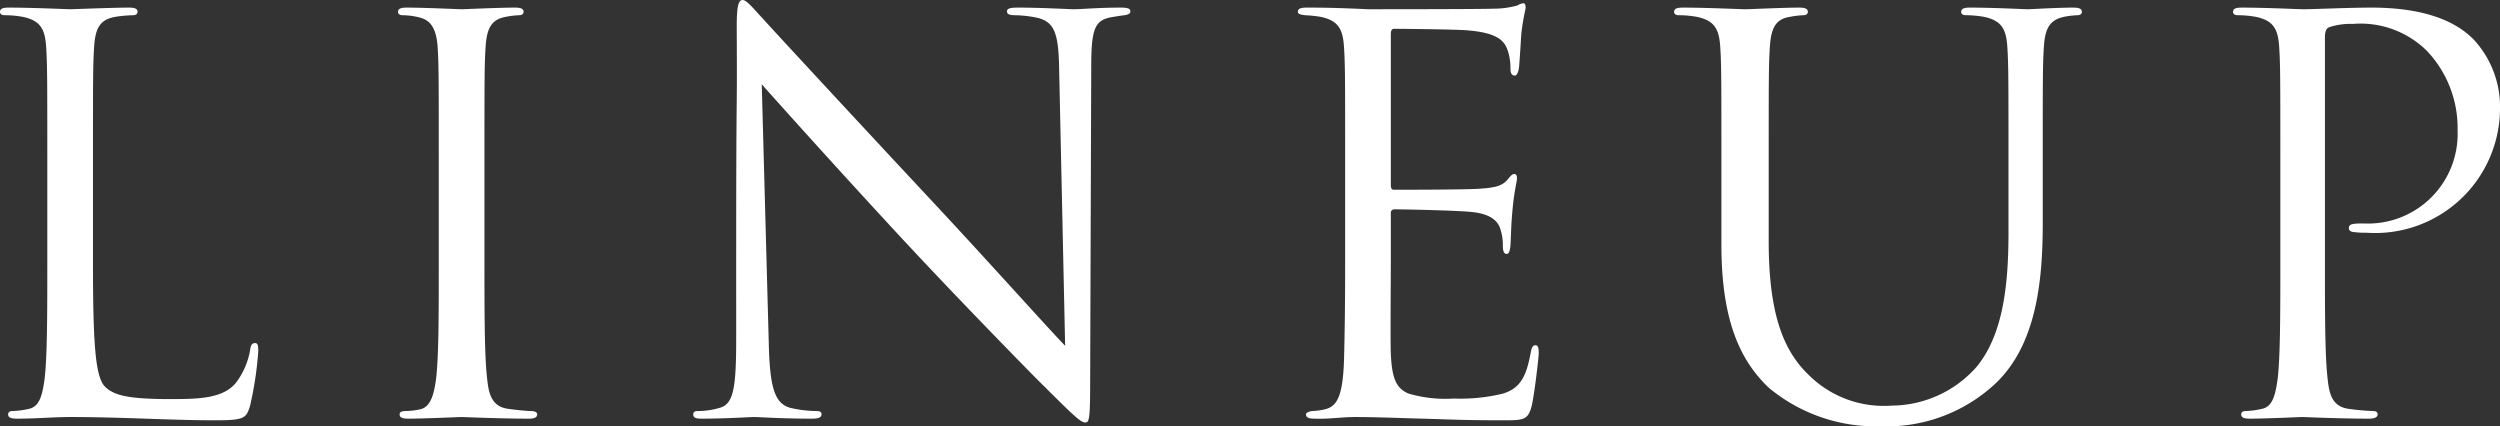<svg xmlns="http://www.w3.org/2000/svg" width="91.96" height="15.68" viewBox="0 0 91.96 15.68">
  <rect x="0" y="0" width="91.96" height="15.68" fill="#333333" stroke="none"/>
  <path id="パス_468" data-name="パス 468" d="M5.24-9.26c0-3.12,0-3.68.04-4.32.04-.7.2-1.04.78-1.14a4.7,4.7,0,0,1,.66-.06c.08,0,.16-.04.16-.12,0-.12-.1-.16-.32-.16-.6,0-2.06.06-2.16.06s-1.36-.06-2.26-.06c-.22,0-.32.04-.32.16,0,.08.08.12.16.12a3.74,3.74,0,0,1,.68.06c.66.14.82.46.86,1.14.04.64.04,1.2.04,4.32v3.52c0,1.92,0,3.5-.1,4.34-.08.58-.18,1.02-.58,1.1a3.088,3.088,0,0,1-.6.08c-.12,0-.16.06-.16.12,0,.12.1.16.32.16C3.18.06,3.78,0,4.4,0,6.34,0,8.04.12,9.76.12c1.06,0,1.12-.08,1.26-.54a12.768,12.768,0,0,0,.3-2c0-.22-.02-.3-.12-.3-.12,0-.16.1-.18.26a2.788,2.788,0,0,1-.52,1.2c-.48.58-1.36.6-2.42.6C6.52-.66,6-.8,5.68-1.12c-.36-.36-.44-1.64-.44-4.58ZM17.96-5.74c0,1.92,0,3.5-.1,4.34-.08.58-.2,1.04-.6,1.12a2.762,2.762,0,0,1-.52.06c-.18,0-.22.06-.22.12,0,.12.1.16.32.16C17.44.06,18.7,0,18.8,0s1.38.06,2.48.06c.22,0,.3-.06.3-.16,0-.06-.06-.12-.24-.12-.12,0-.54-.04-.82-.08-.6-.08-.72-.52-.78-1.1-.1-.84-.1-2.42-.1-4.34V-9.26c0-3.12,0-3.68.04-4.32.04-.7.2-1.04.74-1.14a2.973,2.973,0,0,1,.5-.06c.08,0,.16-.04.16-.12,0-.12-.1-.16-.32-.16-.6,0-1.86.06-1.96.06s-1.36-.06-2.02-.06c-.22,0-.32.04-.32.16,0,.08.08.12.16.12a2.625,2.625,0,0,1,.62.08c.44.1.64.44.68,1.12.04.64.04,1.2.04,4.32ZM28.9-2.88c0,1.82-.1,2.4-.6,2.54a2.869,2.869,0,0,1-.82.12c-.1,0-.16.04-.16.12,0,.14.12.16.32.16.9,0,1.74-.06,1.92-.06s.98.06,2.12.06c.24,0,.36-.04.36-.16,0-.08-.06-.12-.16-.12a4.386,4.386,0,0,1-1-.12c-.54-.16-.74-.68-.78-2.32l-.26-9.58c.64.72,2.9,3.24,5.22,5.74,2.12,2.28,5,5.22,5.22,5.42C41.34-.02,41.58.2,41.74.2c.14,0,.18-.1.18-1.42l.04-11.68c0-1.38.14-1.68.7-1.8.24-.04.36-.06.52-.08.14-.02.22-.06.22-.14,0-.12-.14-.14-.36-.14-.82,0-1.48.06-1.7.06s-1.18-.06-2.08-.06c-.24,0-.4.02-.4.14,0,.08.06.14.28.14a4.157,4.157,0,0,1,.86.1c.62.16.76.6.78,1.9L41-2.62c-.64-.66-2.82-3.1-4.8-5.22-3.08-3.3-6.06-6.52-6.36-6.86-.2-.2-.54-.64-.7-.64s-.22.22-.22,1c.02,3.88-.02,1.28-.02,8.5ZM51.3-5.74c0,1.78-.02,2.8-.04,3.58-.04,1.5-.3,1.78-.72,1.88a2.583,2.583,0,0,1-.46.06c-.12.02-.22.06-.22.12,0,.12.1.16.32.16.52.02,1-.06,1.48-.06.78,0,1.7.04,2.5.06.78.02,1.44.06,2.92.06.78,0,.94,0,1.08-.52.1-.42.26-1.78.26-1.94,0-.14,0-.3-.12-.3-.1,0-.14.08-.18.3-.16.86-.38,1.28-1.02,1.48a6.633,6.633,0,0,1-1.8.18,4.838,4.838,0,0,1-1.66-.18c-.5-.2-.62-.64-.66-1.46-.02-.42,0-2.74,0-3.42V-7.5a.126.126,0,0,1,.14-.14c.34,0,2.32.04,2.86.1.72.08.96.36,1.04.66a1.807,1.807,0,0,1,.08.56c0,.16.02.32.14.32.08,0,.12-.1.14-.3.02-.28.02-.74.08-1.36.06-.66.16-1,.16-1.12s-.04-.16-.1-.16c-.08,0-.14.08-.24.2-.2.24-.46.3-1,.34-.46.04-2.92.04-3.18.04-.1,0-.12-.06-.12-.2v-5.52c0-.14.04-.2.12-.2.22,0,2.4.02,2.74.06.88.08,1.3.28,1.44.74a1.993,1.993,0,0,1,.1.66c0,.16.04.26.16.26.08,0,.14-.14.16-.34.04-.52.06-.9.08-1.2a8.7,8.7,0,0,1,.16-.94c0-.1-.02-.18-.08-.18a.486.486,0,0,0-.22.08,3.332,3.332,0,0,1-.92.12c-.46.02-4.44.02-4.58.02-1.26-.06-1.8-.06-2.26-.06-.22,0-.32.04-.32.16,0,.08.12.1.26.12a4.714,4.714,0,0,1,.58.06c.66.14.82.46.86,1.14.04.64.04,1.2.04,4.32ZM66.88-9.26c0-3.12,0-3.68.04-4.32.04-.7.2-1.06.74-1.14a2.973,2.973,0,0,1,.5-.06c.08,0,.16-.04.16-.12,0-.12-.1-.16-.32-.16-.6,0-1.8.06-1.98.06s-1.4-.06-2.3-.06c-.22,0-.32.04-.32.16,0,.08.08.12.16.12a3.74,3.74,0,0,1,.68.06c.66.14.82.46.86,1.14.04.64.04,1.2.04,4.32v2.92c0,2.92.76,4.32,1.74,5.26A6.143,6.143,0,0,0,71,.34a5.858,5.858,0,0,0,4.12-1.48c1.6-1.42,1.84-3.82,1.84-5.98V-9.26c0-3.12,0-3.68.04-4.32.04-.7.2-1.02.74-1.14a2.973,2.973,0,0,1,.5-.06c.08,0,.16-.04.16-.12,0-.12-.1-.16-.32-.16-.6,0-1.54.06-1.68.06-.12,0-1.22-.06-2.12-.06-.22,0-.32.04-.32.16,0,.08.08.12.16.12a3.74,3.74,0,0,1,.68.06c.66.14.82.46.86,1.14.04.64.04,1.2.04,4.32v2.5c0,2.06-.24,3.76-1.16,4.9A4.2,4.2,0,0,1,71.4-.42a3.913,3.913,0,0,1-3.02-1.1c-.86-.82-1.5-2.06-1.5-4.94ZM85.7-5.74c0,1.92,0,3.5-.1,4.34-.08.58-.18,1.02-.58,1.1a3.088,3.088,0,0,1-.6.08c-.12,0-.16.06-.16.12,0,.12.1.16.32.16.6,0,1.86-.06,1.92-.06.1,0,1.36.06,2.46.06.22,0,.32-.06.32-.16,0-.06-.04-.12-.16-.12a8.723,8.723,0,0,1-.9-.08c-.6-.08-.72-.52-.78-1.1-.1-.84-.1-2.42-.1-4.34v-8.22c0-.2.04-.34.16-.38a2.459,2.459,0,0,1,.86-.12,3.473,3.473,0,0,1,2.74,1,4.127,4.127,0,0,1,1.12,2.92,3.3,3.3,0,0,1-3.46,3.42c-.42,0-.54.02-.54.18,0,.1.12.14.22.14a2.954,2.954,0,0,0,.42.02,4.594,4.594,0,0,0,4.92-4.52,3.646,3.646,0,0,0-1-2.62c-.32-.3-1.22-1.14-3.72-1.14-.92,0-2.08.06-2.52.06-.16,0-1.36-.06-2.26-.06-.22,0-.32.04-.32.16,0,.08.08.12.16.12a3.74,3.74,0,0,1,.68.06c.66.14.82.46.86,1.14.04.64.04,1.2.04,4.32Z" transform="translate(-1.82 15.34)" fill="#fff"/>
</svg>
